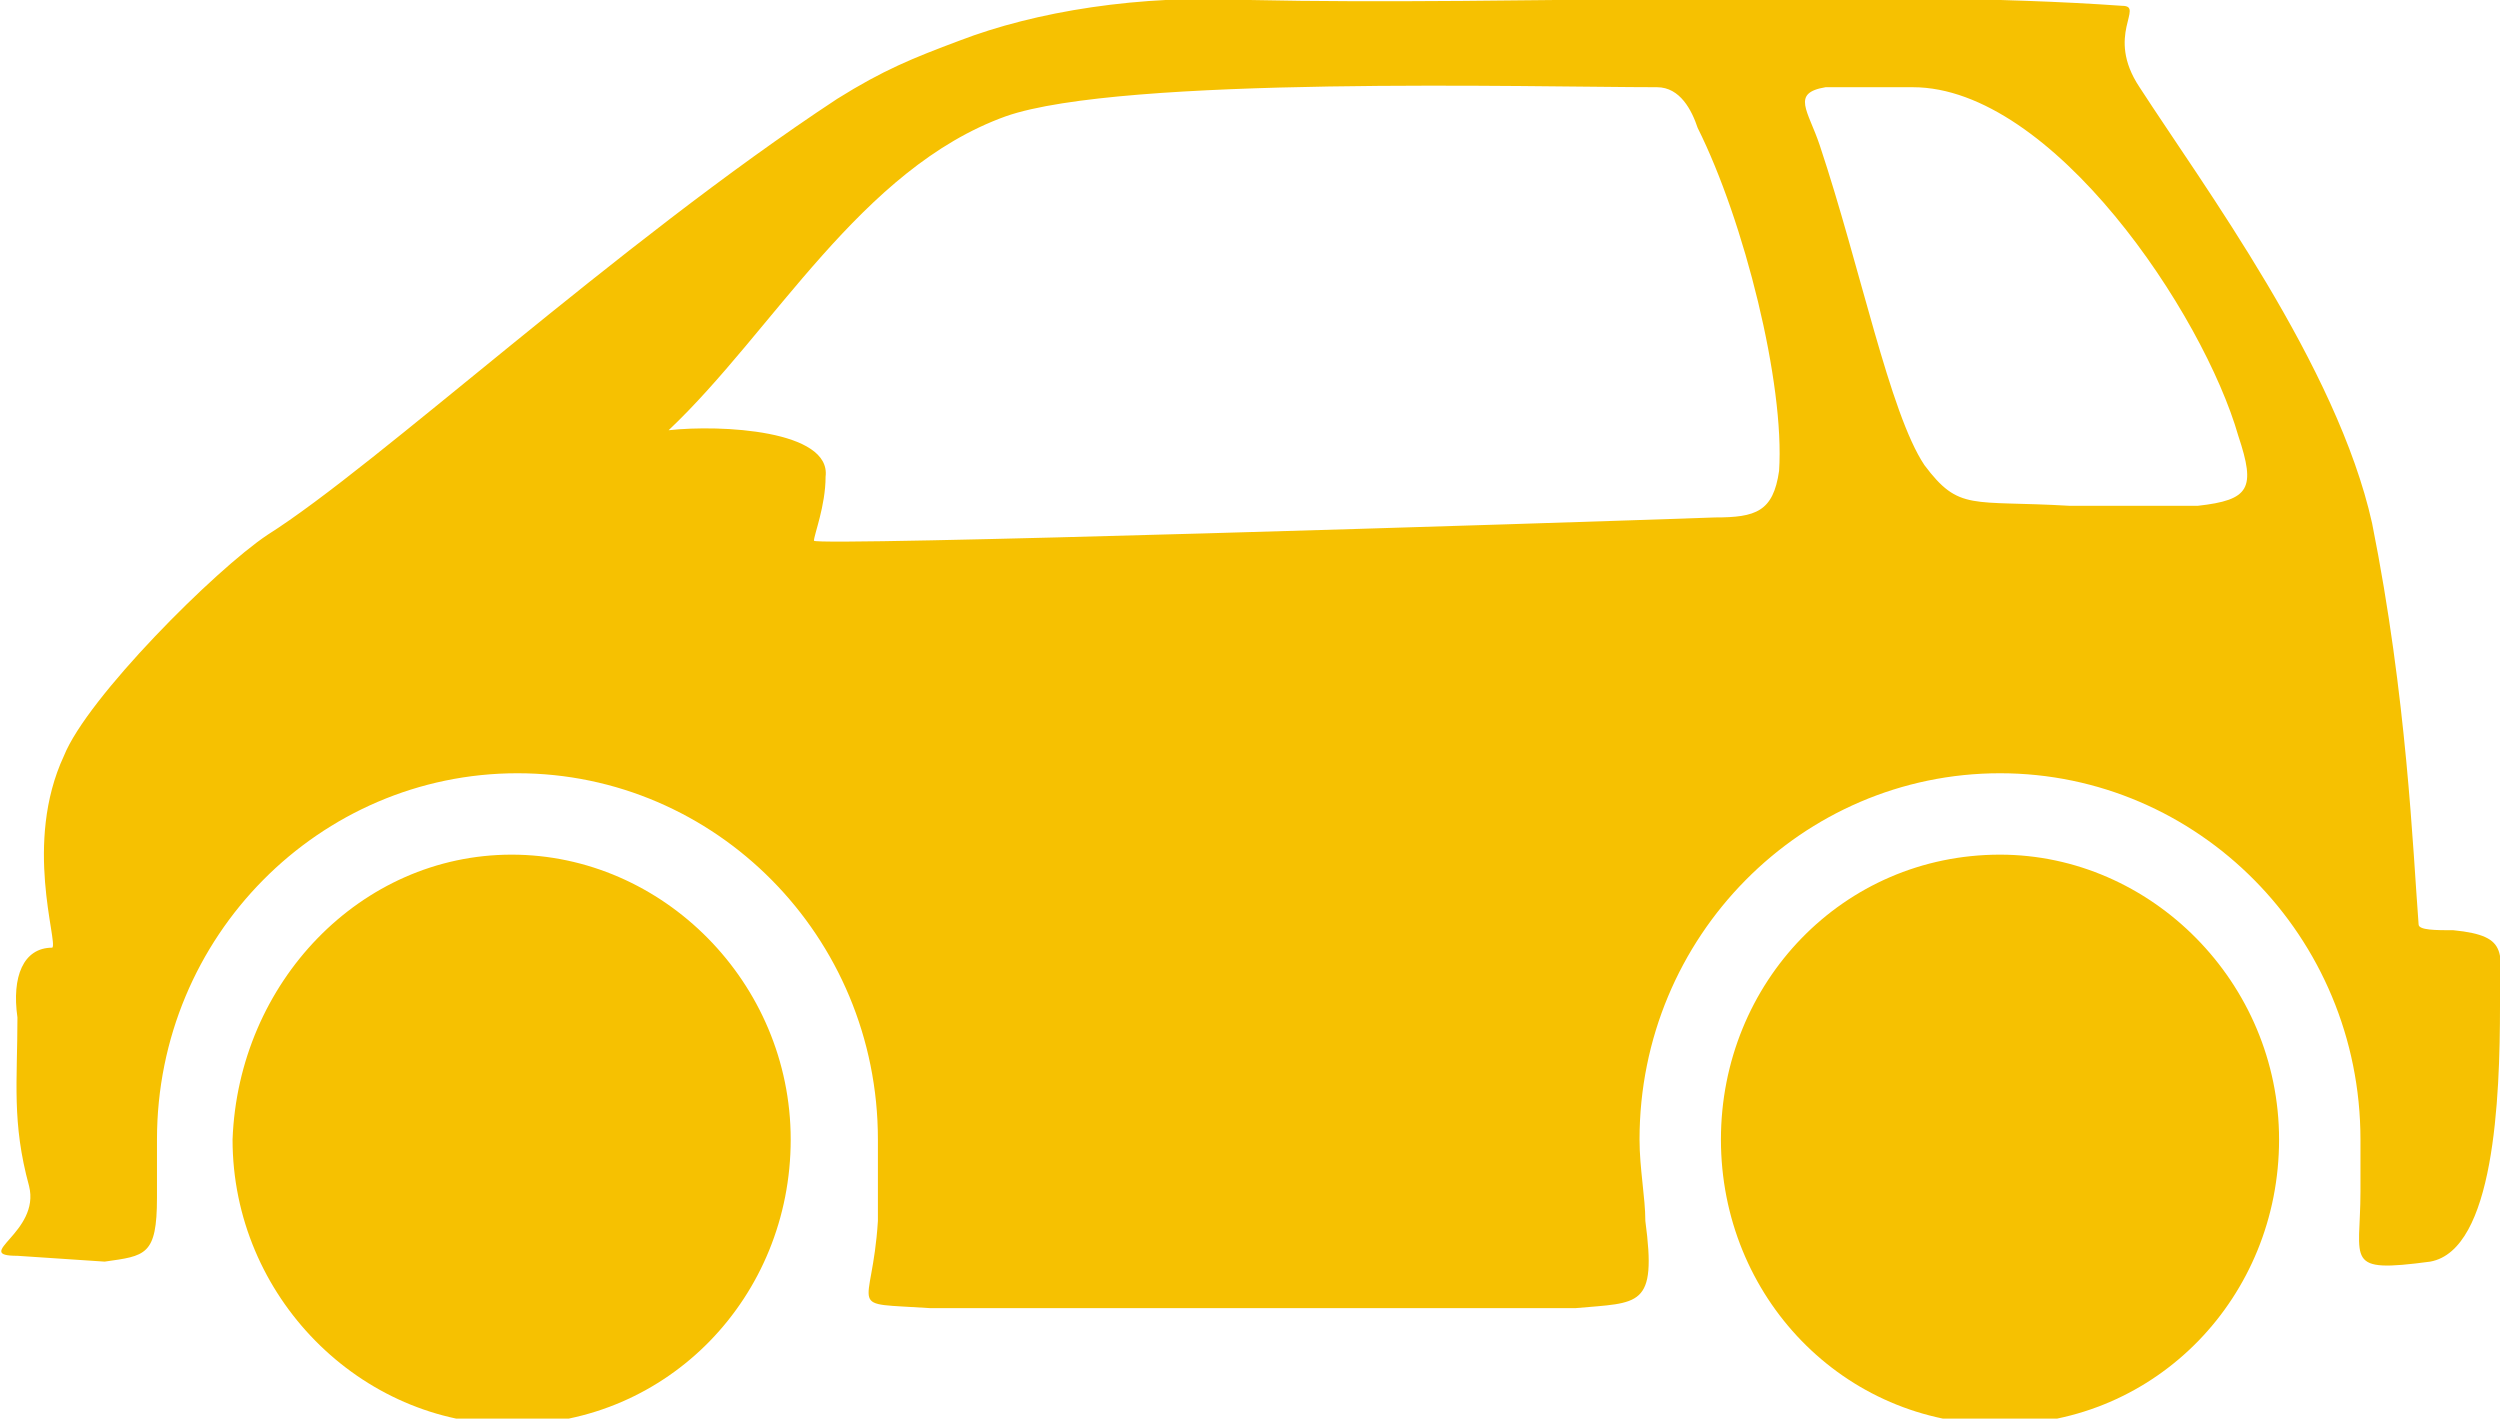 <?xml version="1.0" encoding="utf-8"?>
<!-- Generator: Adobe Illustrator 26.3.1, SVG Export Plug-In . SVG Version: 6.00 Build 0)  -->
<svg version="1.1" id="レイヤー_1" xmlns="http://www.w3.org/2000/svg" xmlns:xlink="http://www.w3.org/1999/xlink" x="0px"
	 y="0px" viewBox="0 0 43 24.4" style="enable-background:new 0 0 43 24.4;" xml:space="preserve">
<style type="text/css">
	.st0{fill-rule:evenodd;clip-rule:evenodd;fill:#F6C101;}
</style>
<path class="st0" d="M41.8,21.7c1.1-0.2,1.2-2.8,1.2-4.4c0-0.9,0.2-1.2-0.8-1.3c-0.3,0-0.6,0-0.6-0.1c-0.1-1.3-0.2-3.9-0.8-6.9
	c-0.6-2.7-2.9-5.8-4-7.5c-0.6-0.9,0.1-1.4-0.3-1.4c-4.2-0.3-10.5,0-15-0.1c-1.9-0.1-3.7,0.2-5,0.7c-0.8,0.3-1.3,0.5-2.1,1
	C10.6,4.2,6.5,8,4.6,9.2c-0.9,0.6-3.1,2.8-3.5,3.8c-0.7,1.5-0.1,3.2-0.2,3.3c-0.5,0-0.7,0.5-0.6,1.2c0,1.1-0.1,1.8,0.2,2.9
	c0.2,0.8-1,1.2-0.2,1.2l1.5,0.1c0.7-0.1,0.9-0.1,0.9-1.1c0-0.3,0-0.7,0-1c0-3.5,2.8-6.3,6.2-6.3c3.4,0,6.2,2.8,6.2,6.3
	c0,0.5,0,1,0,1.4c-0.1,1.6-0.6,1.4,0.9,1.5l11.1,0c1.1-0.1,1.4,0,1.2-1.5c0-0.4-0.1-0.9-0.1-1.4c0-3.5,2.8-6.3,6.2-6.3
	c3.4,0,6.2,2.8,6.2,6.3c0,0.3,0,0.6,0,0.9C40.6,21.7,40.3,21.9,41.8,21.7L41.8,21.7z M14,9.3c0-0.1,0.2-0.6,0.2-1.1
	c0.1-0.8-1.8-0.9-2.7-0.8c1.8-1.7,3.3-4.5,5.8-5.4c2-0.7,9.1-0.5,11.2-0.5c0.4,0,0.6,0.4,0.7,0.7c0.8,1.6,1.5,4.4,1.4,5.9
	c-0.1,0.7-0.4,0.8-1.1,0.8C26.7,9,14,9.4,14,9.3L14,9.3z M34.4,14.7c2.6,0,4.8,2.2,4.8,4.9c0,2.7-2.1,4.9-4.8,4.9s-4.8-2.2-4.8-4.9
	C29.6,16.9,31.7,14.7,34.4,14.7z M8.8,14.7c2.6,0,4.8,2.2,4.8,4.9c0,2.7-2.1,4.9-4.8,4.9c-2.6,0-4.8-2.2-4.8-4.9
	C4.1,16.9,6.2,14.7,8.8,14.7z M32.9,1.5c-0.4,0-1.2,0-1.5,0c-0.6,0.1-0.3,0.4-0.1,1C32,4.6,32.5,7.1,33.1,8c0.6,0.8,0.8,0.6,2.5,0.7
	c0.3,0,1.8,0,2.2,0c0.9-0.1,1-0.3,0.7-1.2C37.9,5.4,35.3,1.5,32.9,1.5z"/>
</svg>
